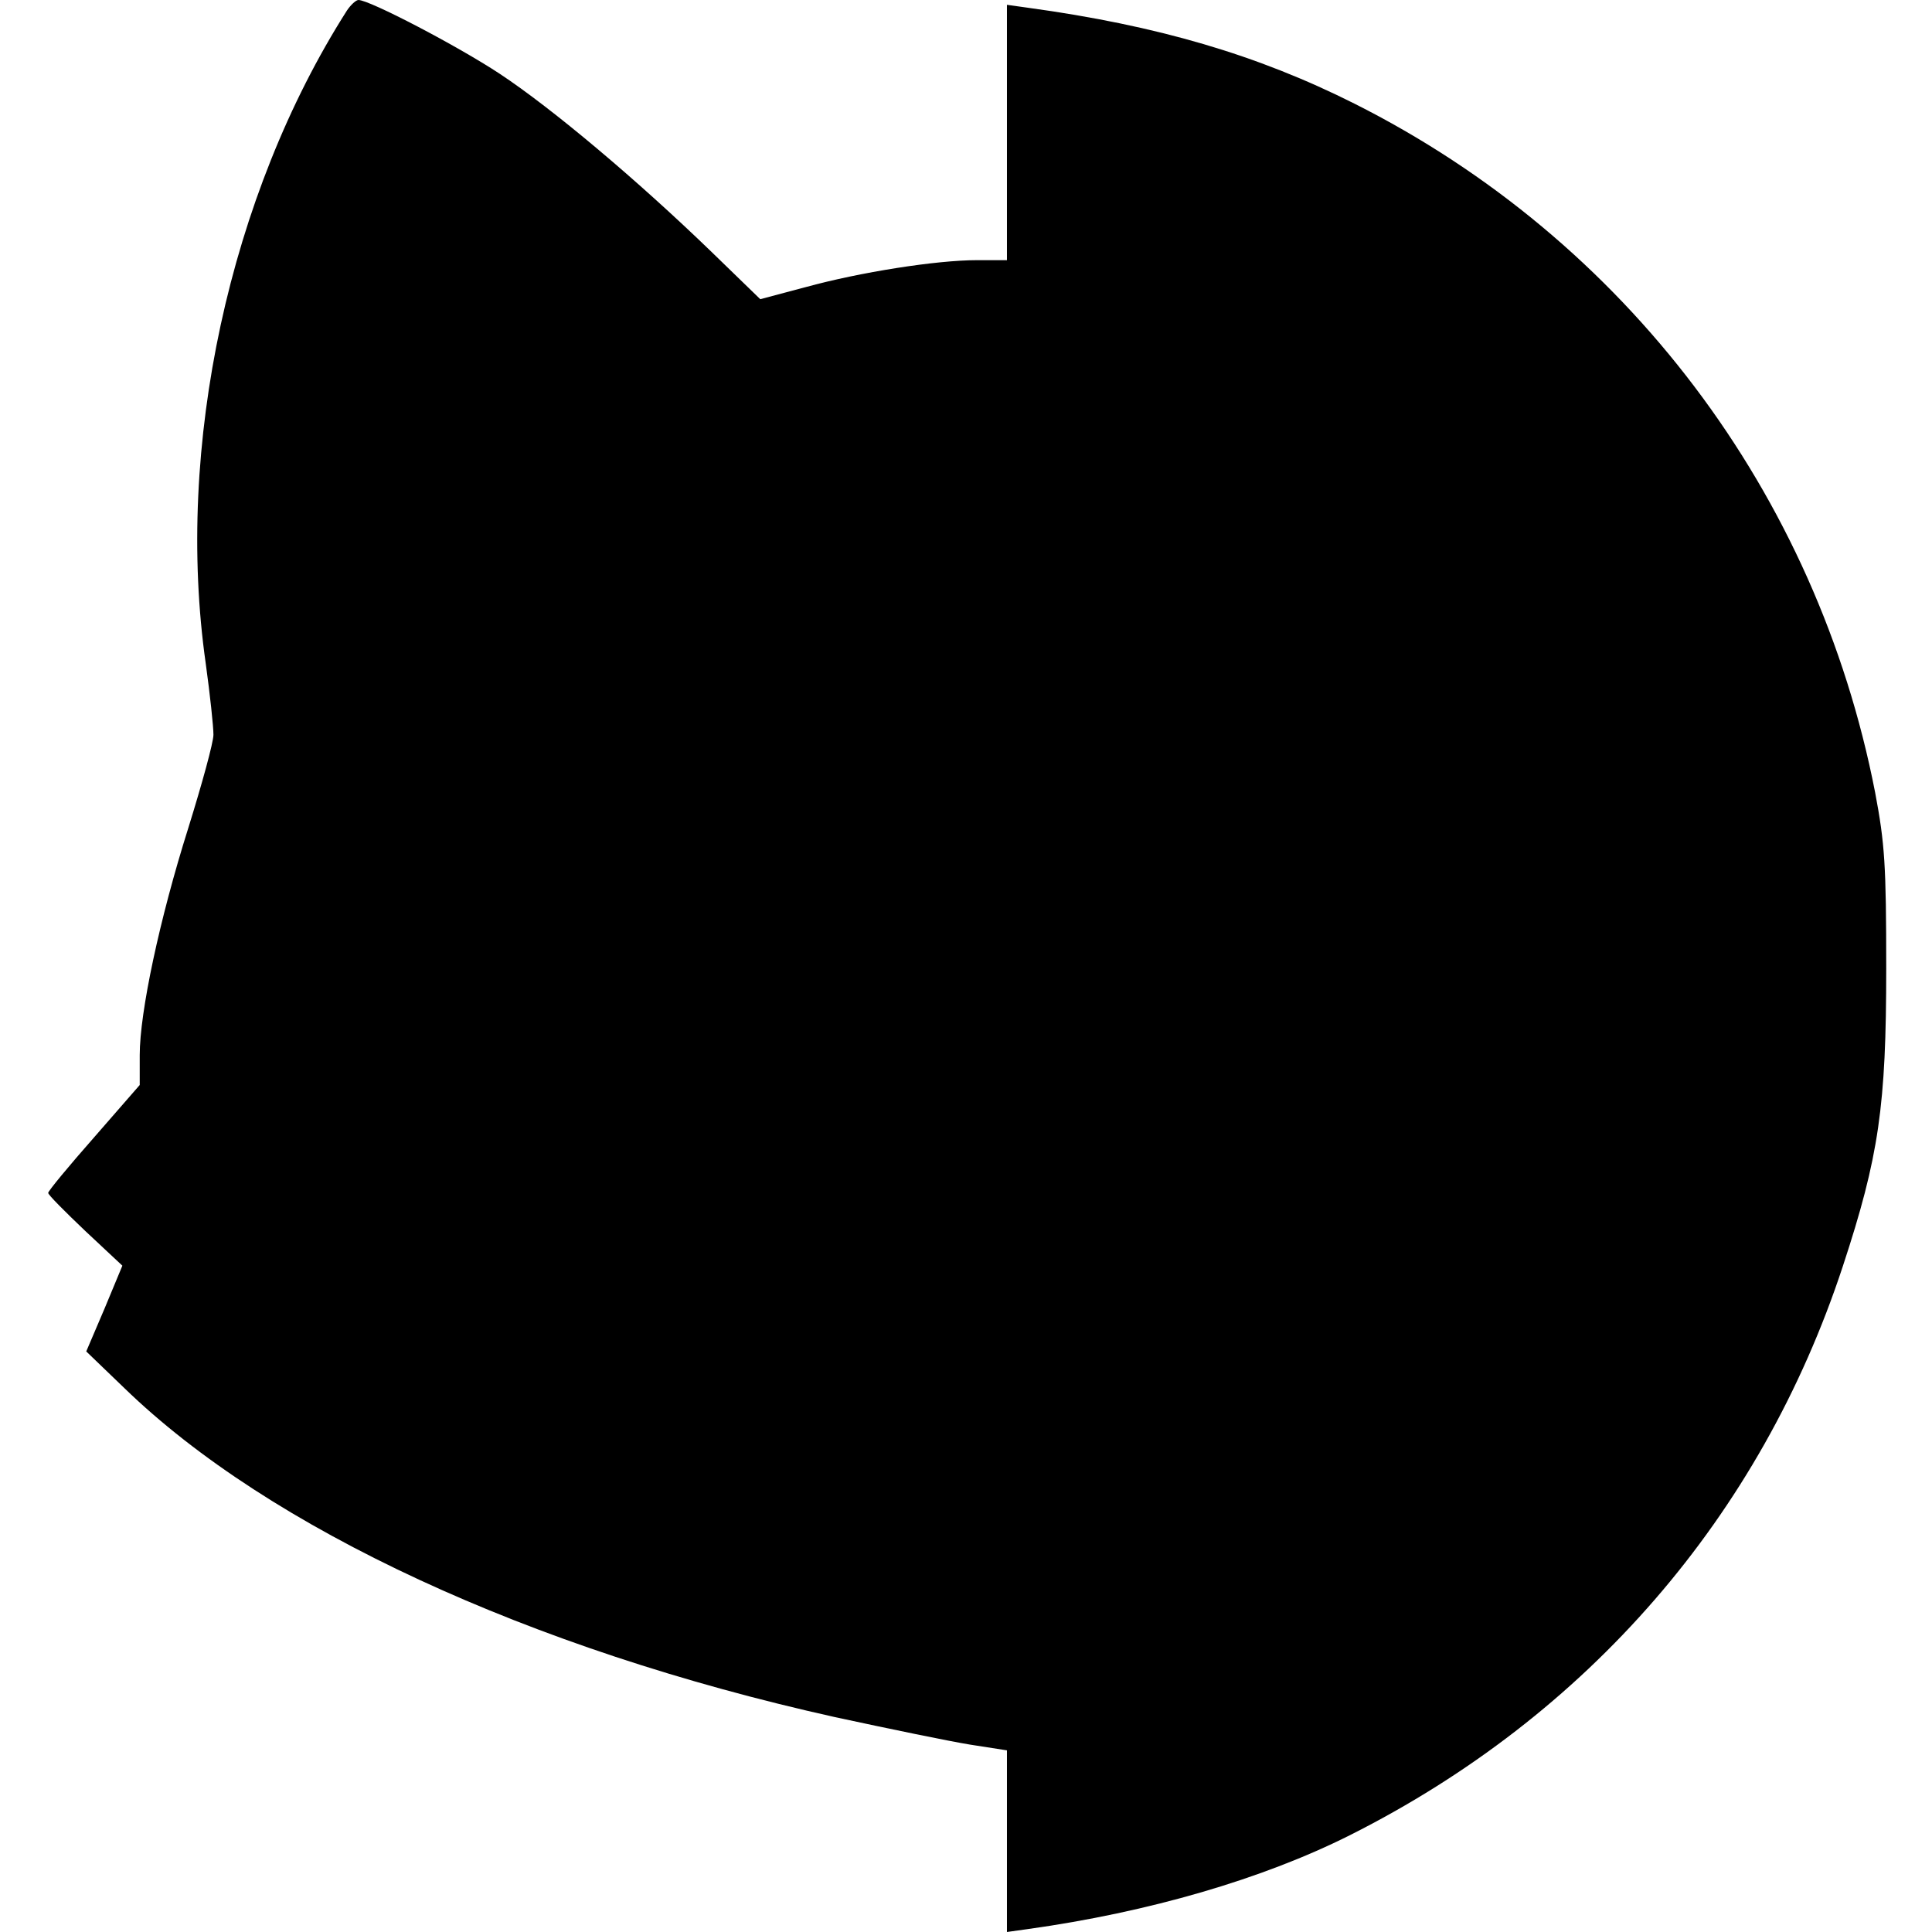 <?xml version="1.0" standalone="no"?>
<!DOCTYPE svg PUBLIC "-//W3C//DTD SVG 20010904//EN"
 "http://www.w3.org/TR/2001/REC-SVG-20010904/DTD/svg10.dtd">
<svg version="1.0" xmlns="http://www.w3.org/2000/svg"
 width="401pt" height="401pt" viewBox="0 0 401 401"
 preserveAspectRatio="xMidYMid meet">
<g transform="translate(0,401) scale(0.1,-0.1)"
fill="#000000" stroke="none">
<path d="M720 3988 c-244 -383 -357 -906 -293 -1355 9 -65 16 -131 16 -148 0
-16 -24 -103 -52 -193 -60 -190 -101 -383 -101 -472 l0 -62 -95 -109 c-52 -59
-95 -111 -95 -115 0 -4 35 -39 77 -79 l77 -72 -37 -89 -38 -89 79 -76 c301
-292 841 -542 1475 -683 111 -24 237 -50 280 -57 l77 -12 0 -188 0 -189 43 6
c251 35 488 104 669 195 493 248 852 661 1023 1181 75 228 90 333 90 618 0
215 -3 259 -23 365 -121 622 -518 1147 -1081 1430 -201 101 -408 162 -678 199
l-43 6 0 -265 0 -265 -62 0 c-85 0 -243 -25 -356 -56 l-94 -25 -101 98 c-154
149 -331 298 -440 370 -88 58 -270 153 -293 153 -5 0 -16 -10 -24 -22z"/>
</g>
</svg>
